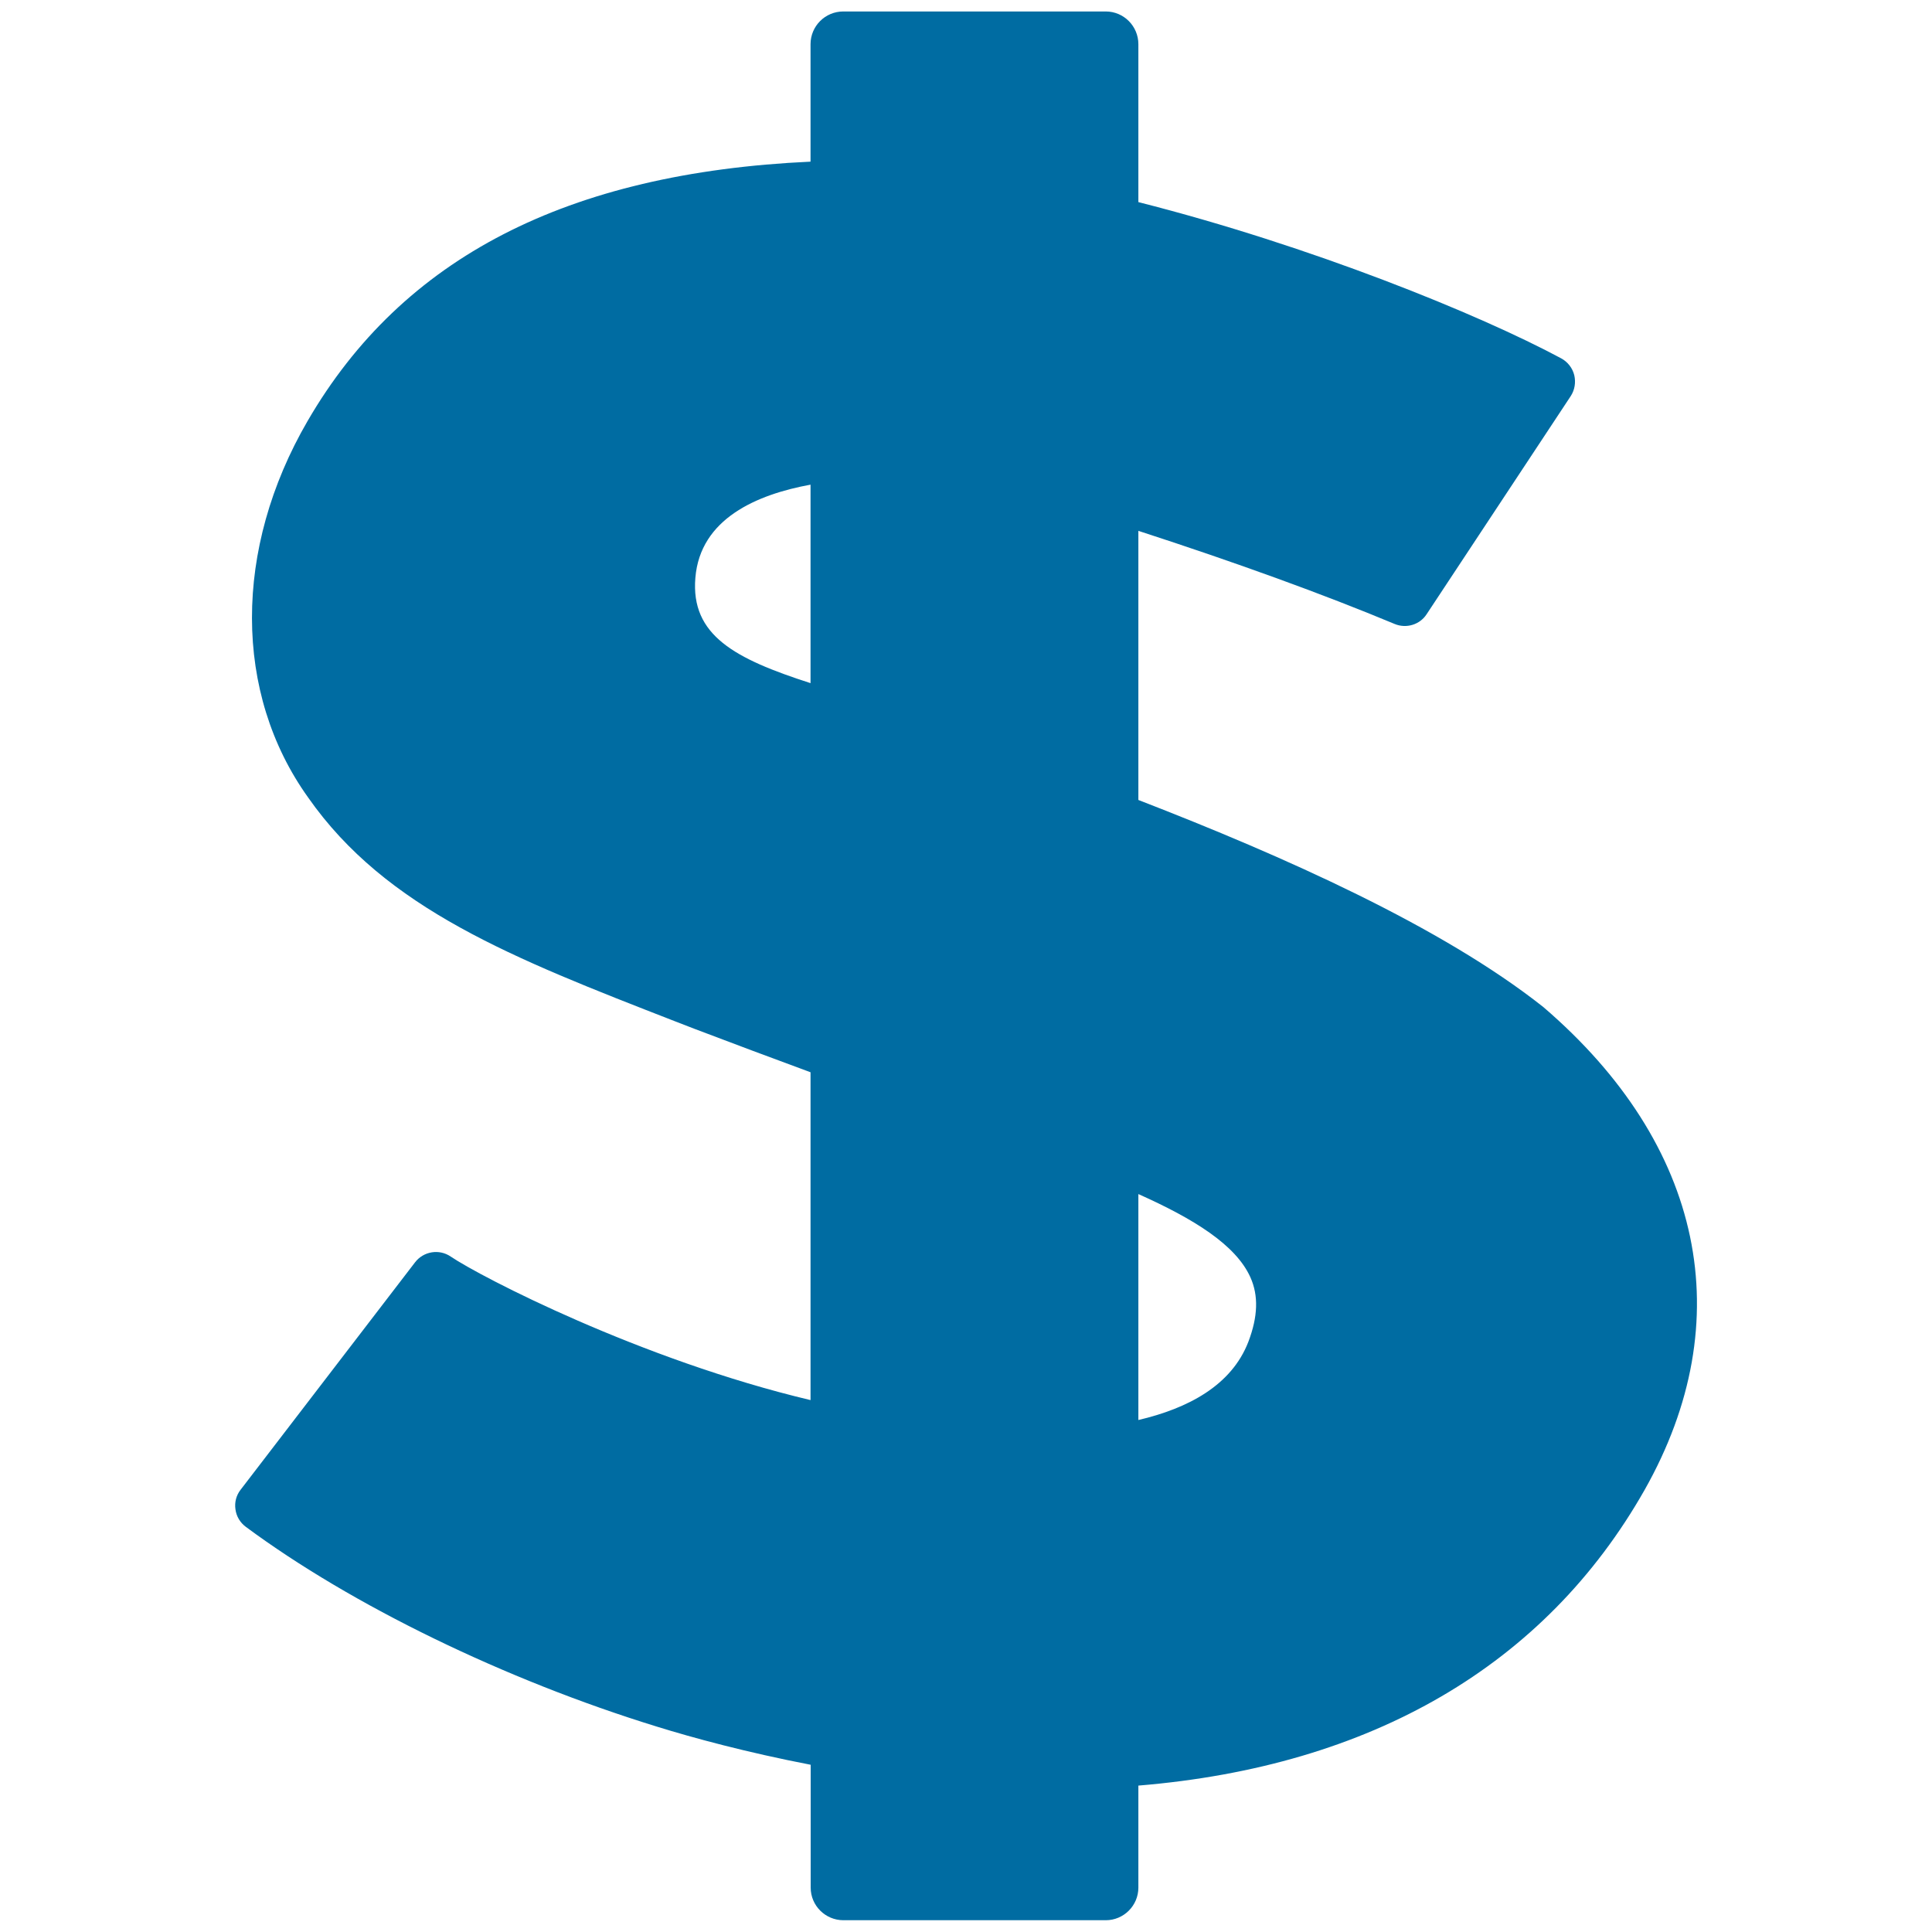 <svg width="128" height="128" style="enable-background:new 0 0 128 128;" xmlns="http://www.w3.org/2000/svg" xmlns:xlink="http://www.w3.org/1999/xlink">
  <path d="M102.25,66.72C95.53,61.4,85.08,56.74,75.42,53V35.17c6.47,2.1,12.26,4.2,16.98,6.17 c0.77,0.32,1.67,0.05,2.12-0.65l9.54-14.44c0.27-0.41,0.35-0.91,0.24-1.39c-0.12-0.48-0.43-0.88-0.87-1.12 c-5.44-2.92-16.57-7.45-28.01-10.35V2.93c0-1.2-0.97-2.17-2.16-2.17H55.87c-1.2,0-2.17,0.97-2.17,2.17v7.78 c-16.11,0.74-27.04,6.36-33.32,17.18c-4.93,8.48-4.91,18.04,0.03,24.94C25.57,60.21,34,63.49,44.66,67.64l1.37,0.53 c2.47,0.94,5.07,1.91,7.67,2.87v21.72c-11.28-2.68-21.88-8.18-23.84-9.51c-0.76-0.52-1.8-0.35-2.36,0.38L15.94,98.7 c-0.29,0.37-0.41,0.84-0.34,1.3c0.06,0.46,0.31,0.88,0.69,1.16c6.99,5.18,17.16,10.13,27.22,13.23c2.38,0.74,5.95,1.71,10.2,2.53 v8.14c0,1.19,0.97,2.16,2.17,2.16h17.38c1.19,0,2.16-0.97,2.16-2.16v-6.76c15.43-1.27,26.95-7.97,33.54-19.59 C115.3,87.49,112.88,75.84,102.25,66.72z M53.7,32.11v13.15c-5-1.61-7.95-3.16-7.63-6.98C46.39,34.36,50.15,32.76,53.7,32.11z M75.42,79.11c3.67,1.64,6.45,3.36,7.42,5.51c0.55,1.22,0.5,2.61-0.13,4.27c-1.12,2.91-4.01,4.42-7.29,5.19V79.11z" style="fill:#006CA2;"/>
</svg>